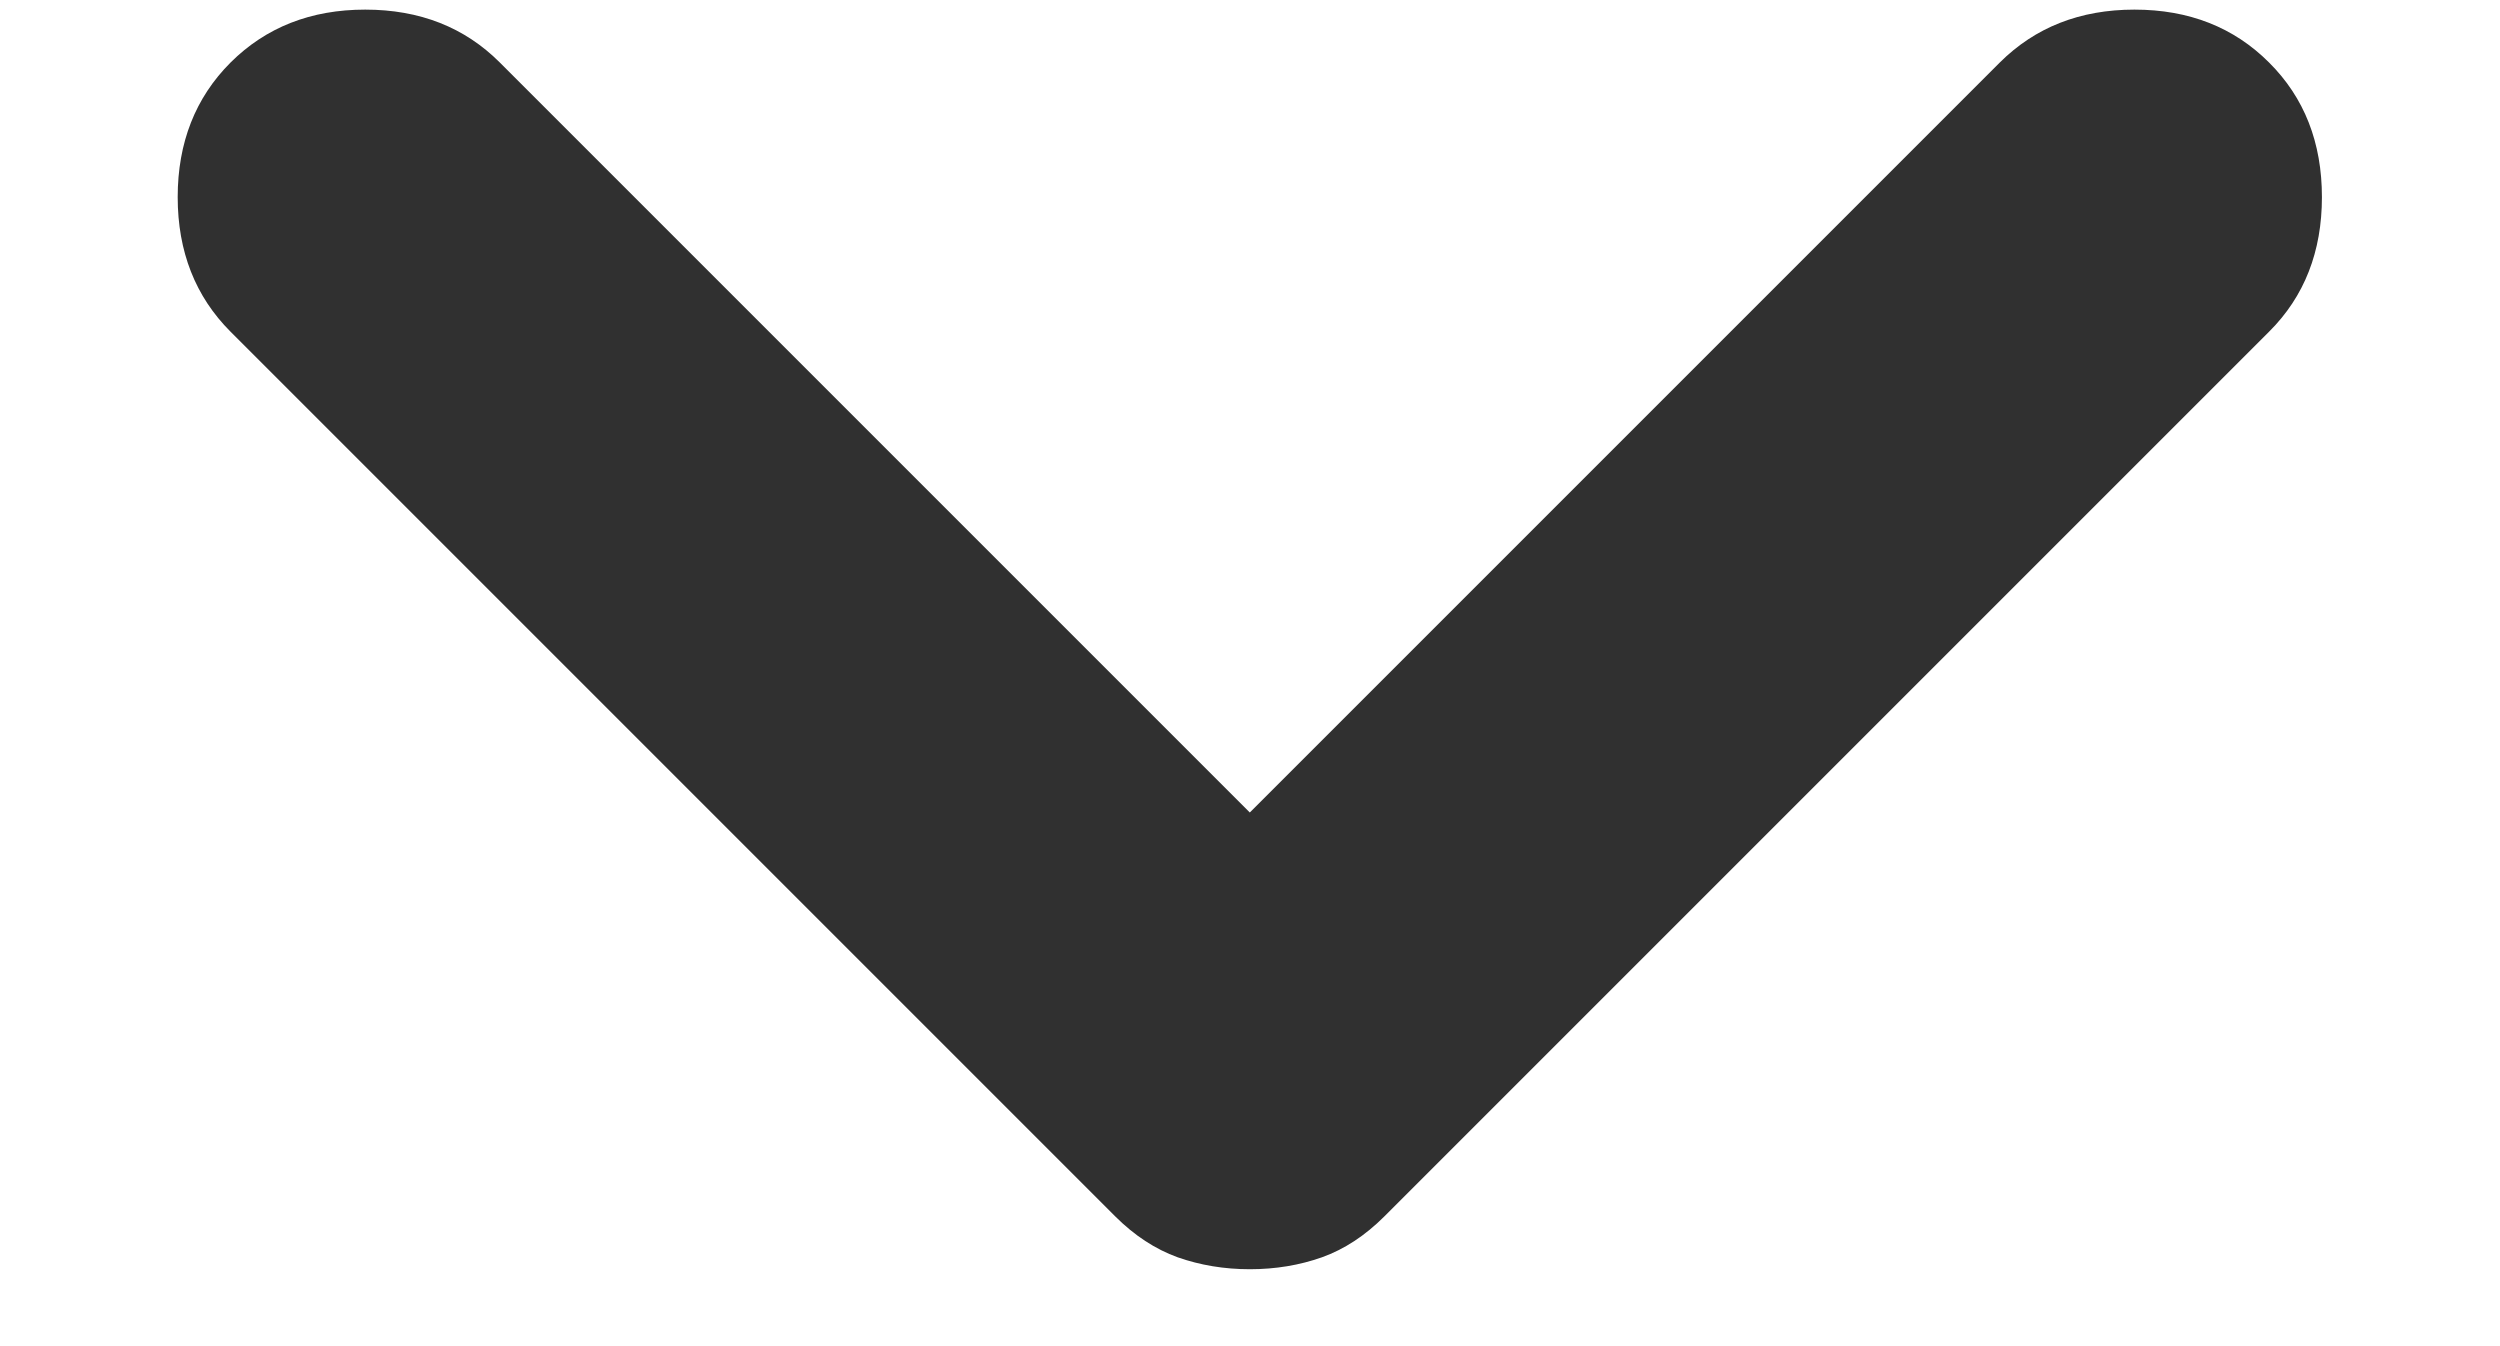 <svg width="13" height="7" viewBox="0 0 13 7" fill="none" xmlns="http://www.w3.org/2000/svg">
<path d="M6.499 4.225L10.399 0.325C10.583 0.142 10.816 0.05 11.099 0.05C11.383 0.05 11.616 0.142 11.799 0.325C11.983 0.508 12.074 0.742 12.074 1.025C12.074 1.308 11.983 1.542 11.799 1.725L7.199 6.325C7.099 6.425 6.991 6.496 6.874 6.538C6.758 6.579 6.633 6.6 6.499 6.6C6.366 6.6 6.241 6.579 6.124 6.538C6.008 6.496 5.899 6.425 5.799 6.325L1.199 1.725C1.016 1.542 0.924 1.308 0.924 1.025C0.924 0.742 1.016 0.508 1.199 0.325C1.383 0.142 1.616 0.05 1.899 0.05C2.183 0.05 2.416 0.142 2.599 0.325L6.499 4.225Z" fill="#303030"/>
</svg>
